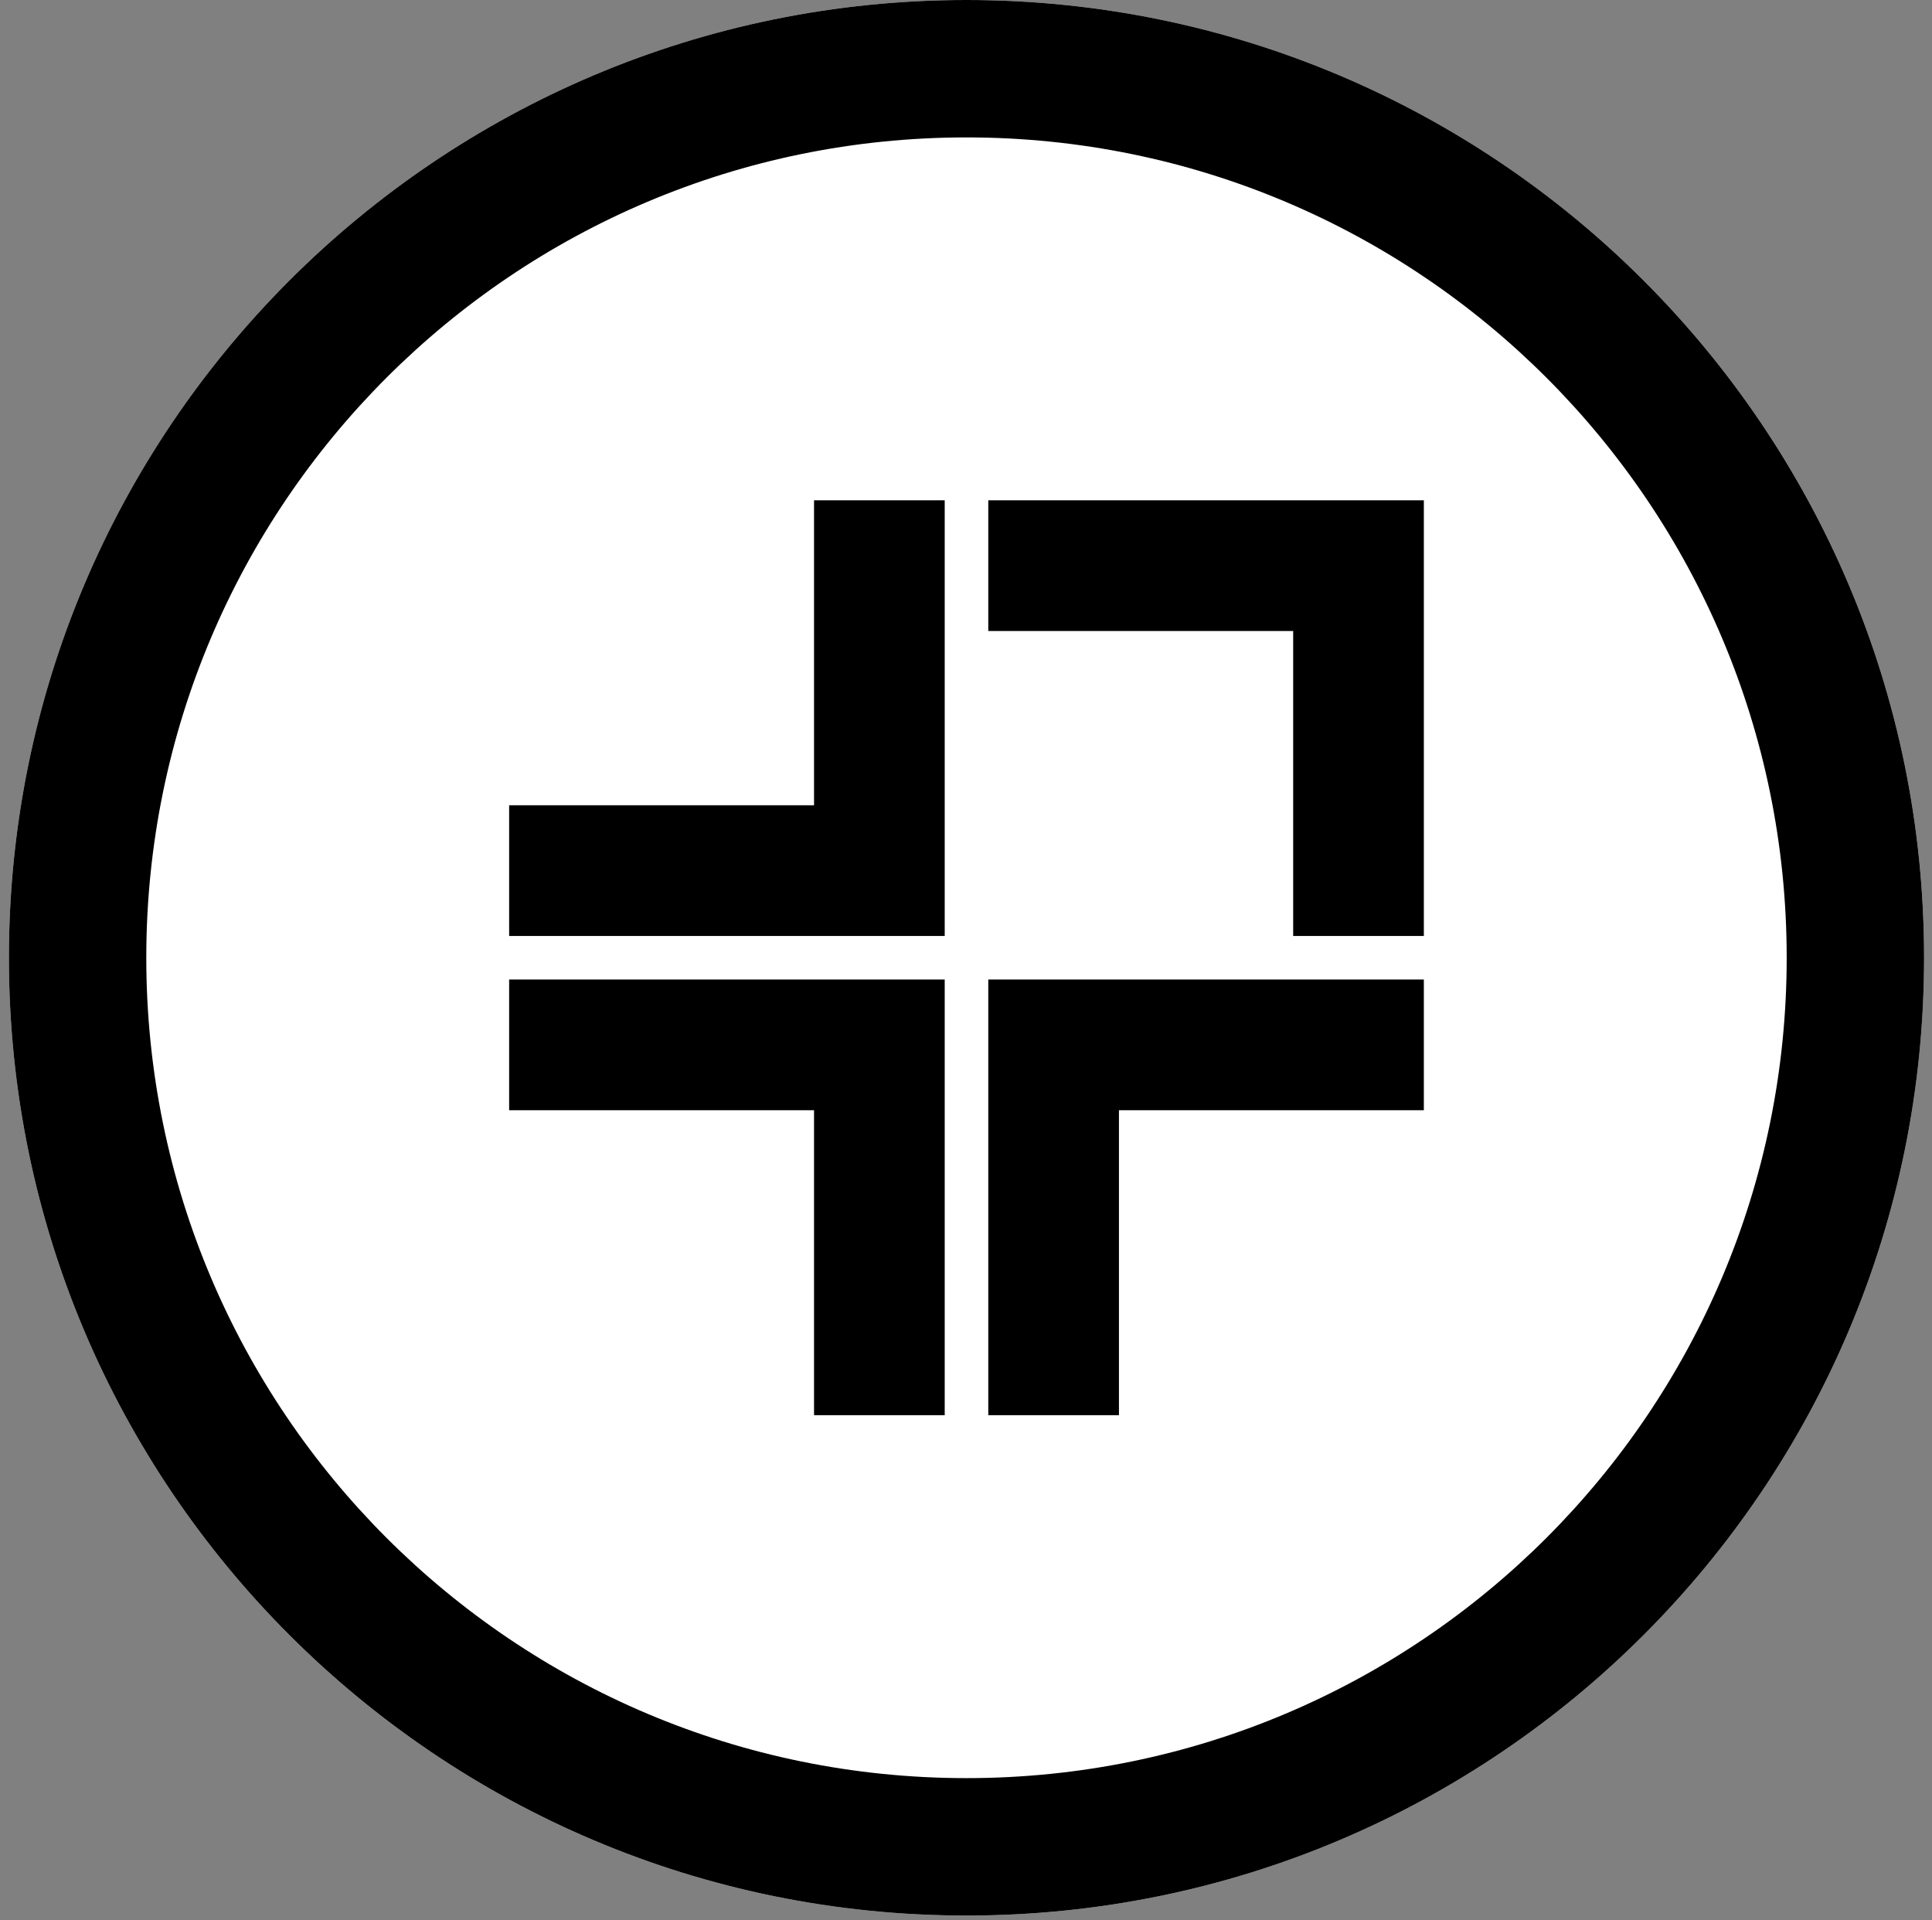 <svg xmlns="http://www.w3.org/2000/svg" width="156" height="155" viewBox="0 0 156 155" fill="none"><rect x="0" y="0" width="156" height="155" fill="#808080" stroke="none"/><path d="M155.361 77.321C155.361 120.024 120.743 154.642 78.04 154.642C35.337 154.642 0.719 120.024 0.719 77.321C0.719 34.618 35.337 0 78.04 0C120.743 0 155.361 34.618 155.361 77.321Z" fill="white"></path><path fill-rule="evenodd" clip-rule="evenodd" d="M78.04 143.548C114.616 143.548 144.267 113.897 144.267 77.321C144.267 40.744 114.616 11.093 78.04 11.093C41.463 11.093 11.812 40.744 11.812 77.321C11.812 113.897 41.463 143.548 78.04 143.548ZM78.04 154.642C120.743 154.642 155.361 120.024 155.361 77.321C155.361 34.618 120.743 0 78.04 0C35.337 0 0.719 34.618 0.719 77.321C0.719 120.024 35.337 154.642 78.04 154.642Z" fill="black"></path><path fill-rule="evenodd" clip-rule="evenodd" d="M76.281 75.561L41.111 75.561L41.111 65.009L65.73 65.009L65.73 40.39L76.281 40.39L76.281 75.561ZM79.799 79.078H114.969V89.629H90.35V114.248H79.799V79.078ZM114.969 75.561V40.39L79.799 40.39V50.941L104.418 50.941V75.561H114.969ZM76.281 79.078V114.248H65.73V89.629H41.111V79.078H76.281Z" fill="black"></path></svg>